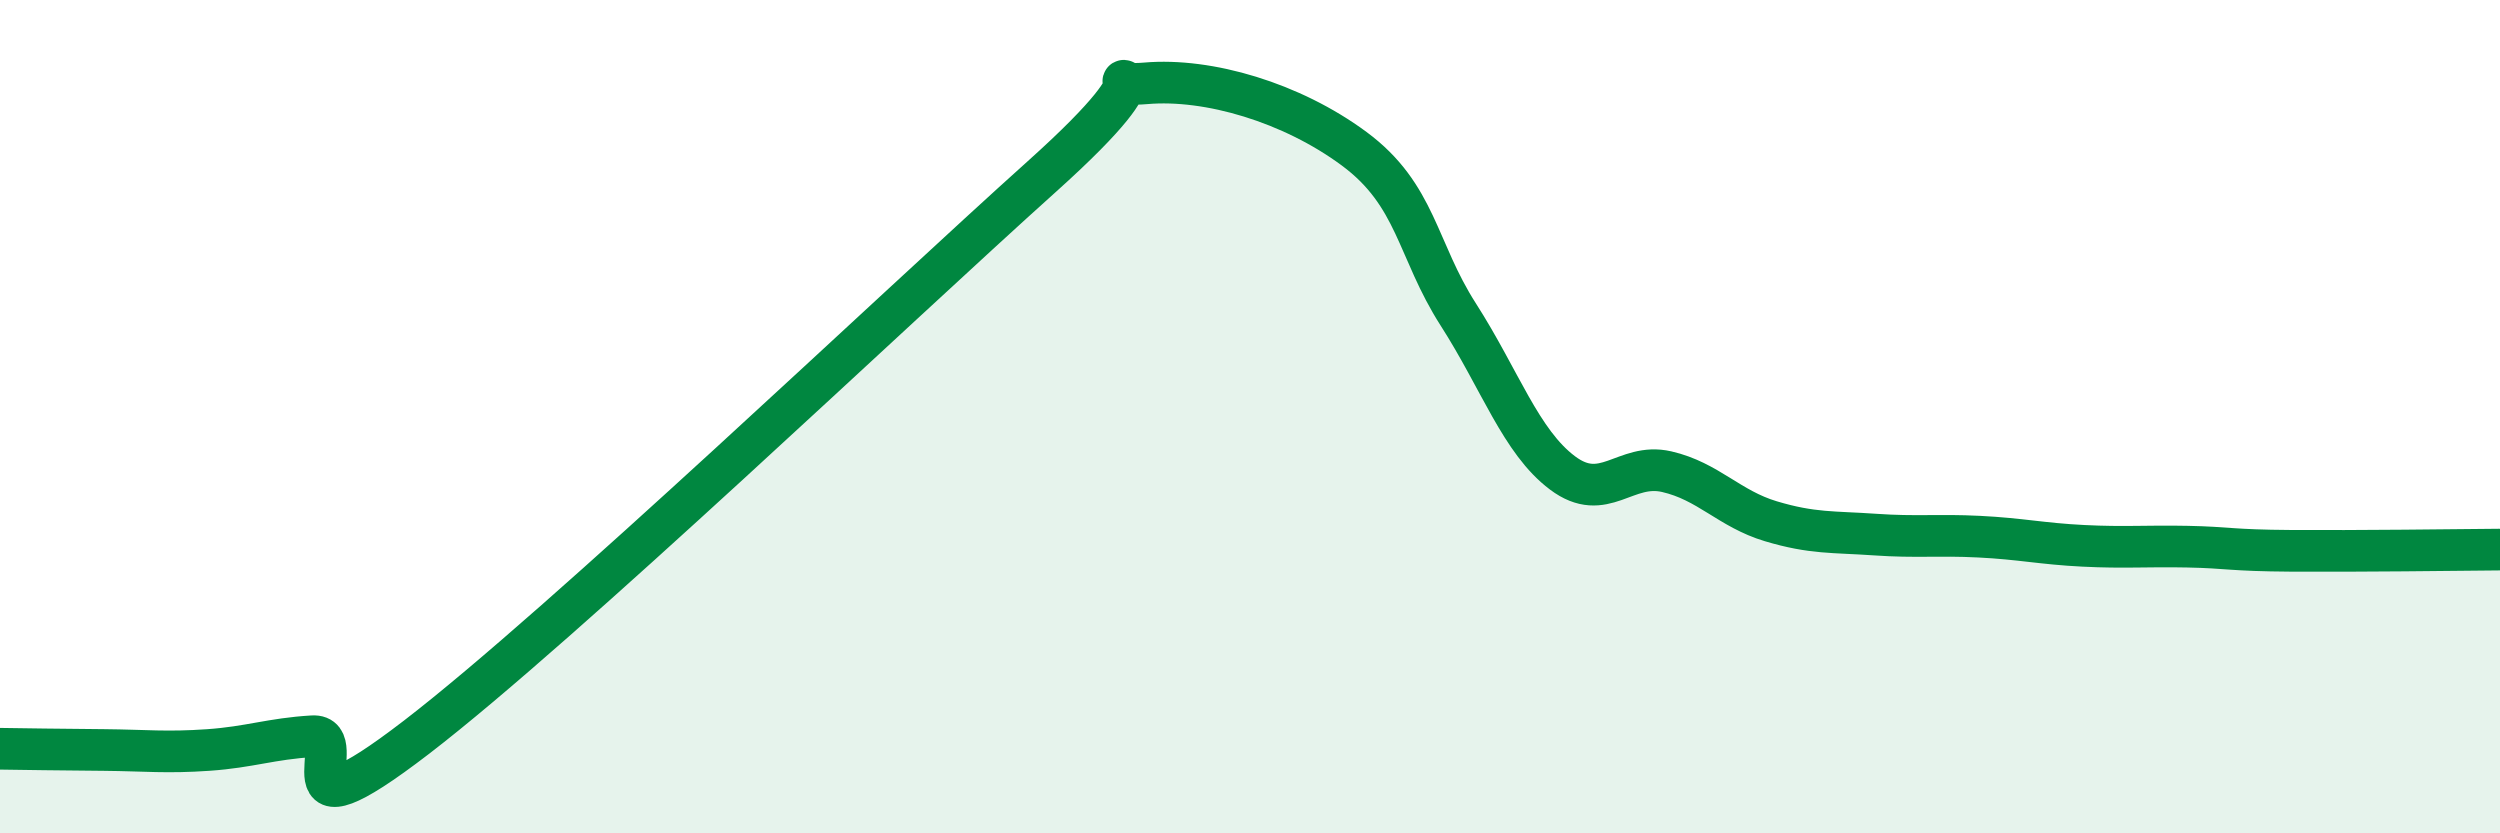
    <svg width="60" height="20" viewBox="0 0 60 20" xmlns="http://www.w3.org/2000/svg">
      <path
        d="M 0,17.97 C 0.5,17.98 1.5,17.99 2.5,18 C 3.5,18.01 4,18.07 5,18 C 6,17.93 6.5,17.73 7.5,17.67 C 8.5,17.61 6.5,20.38 10,17.69 C 13.5,15 21.5,7.38 25,4.24 C 28.5,1.1 26,2.13 27.5,2 C 29,1.87 31,2.46 32.5,3.57 C 34,4.68 34,5.99 35,7.55 C 36,9.11 36.5,10.6 37.5,11.35 C 38.5,12.1 39,11.09 40,11.32 C 41,11.55 41.5,12.21 42.5,12.51 C 43.5,12.81 44,12.76 45,12.83 C 46,12.9 46.5,12.83 47.5,12.88 C 48.5,12.93 49,13.05 50,13.1 C 51,13.15 51.5,13.1 52.5,13.12 C 53.5,13.14 53.5,13.21 55,13.22 C 56.5,13.23 59,13.2 60,13.19L60 20L0 20Z"
        fill="#008740"
        opacity="0.1"
        stroke-linecap="round"
        stroke-linejoin="round"
      />
      <path
        d="M 0,17.97 C 0.5,17.98 1.5,17.99 2.5,18 C 3.5,18.01 4,18.07 5,18 C 6,17.93 6.5,17.73 7.5,17.67 C 8.5,17.61 6.5,20.38 10,17.69 C 13.5,15 21.5,7.38 25,4.24 C 28.5,1.1 26,2.13 27.5,2 C 29,1.87 31,2.46 32.5,3.57 C 34,4.68 34,5.99 35,7.55 C 36,9.11 36.5,10.6 37.5,11.35 C 38.5,12.1 39,11.09 40,11.32 C 41,11.55 41.5,12.21 42.5,12.51 C 43.5,12.81 44,12.76 45,12.83 C 46,12.9 46.5,12.83 47.5,12.88 C 48.5,12.93 49,13.05 50,13.1 C 51,13.15 51.5,13.1 52.5,13.12 C 53.5,13.14 53.5,13.21 55,13.22 C 56.5,13.23 59,13.2 60,13.19"
        stroke="#008740"
        stroke-width="1"
        fill="none"
        stroke-linecap="round"
        stroke-linejoin="round"
      />
    </svg>
  